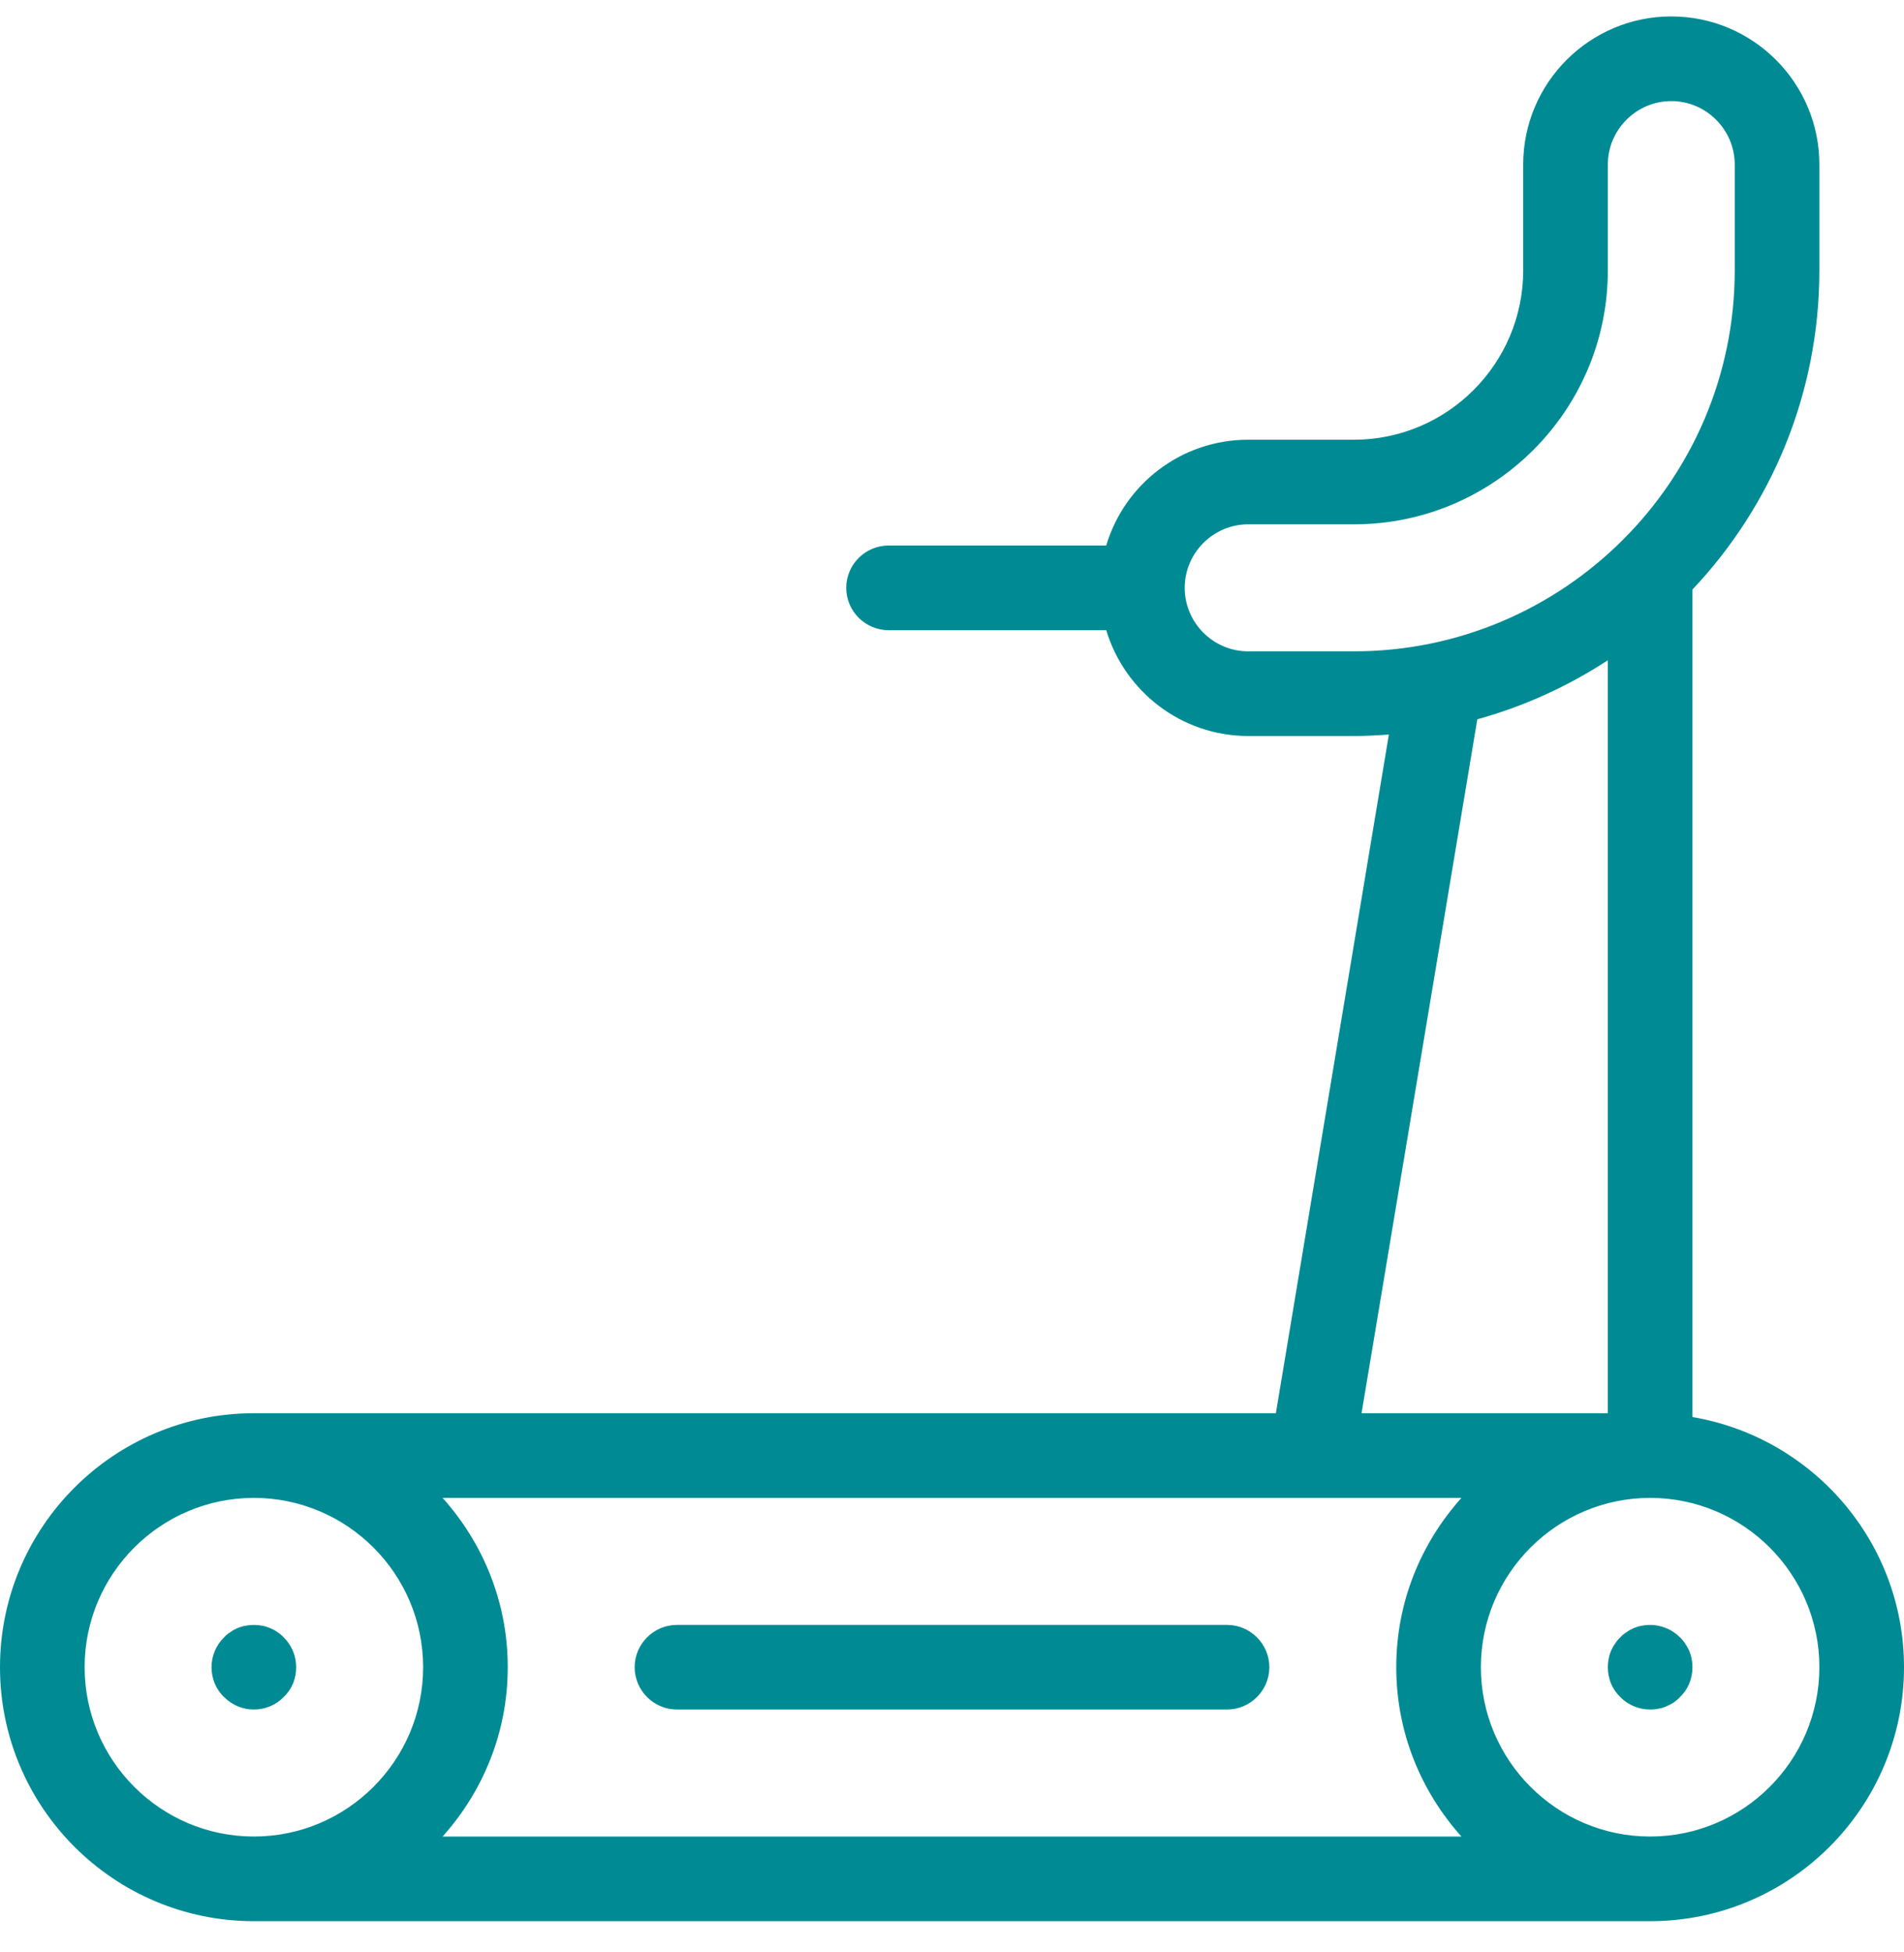 <svg width="40" height="41" viewBox="0 0 40 41" fill="none" xmlns="http://www.w3.org/2000/svg">
<path id="Vector" d="M13.333 35.011C13.333 34.523 13.733 34.123 14.222 34.123H25.778C26.267 34.123 26.667 34.523 26.667 35.011C26.667 35.5 26.267 35.9 25.778 35.9H14.222C13.733 35.9 13.333 35.5 13.333 35.011ZM40 35.011C40 37.954 37.609 40.345 34.667 40.345H5.333C2.391 40.345 0 37.954 0 35.011C0 32.069 2.391 29.678 5.333 29.678H26.804L29.178 15.425C28.938 15.443 28.693 15.456 28.444 15.456H26.222C24.818 15.456 23.627 14.518 23.24 13.234H18.667C18.178 13.234 17.778 12.834 17.778 12.345C17.778 11.856 18.178 11.456 18.667 11.456H23.24C23.622 10.171 24.813 9.234 26.222 9.234H28.444C30.404 9.234 32 7.638 32 5.678V3.456C32 1.74 33.396 0.345 35.111 0.345C36.827 0.345 38.222 1.74 38.222 3.456V5.678C38.222 8.269 37.209 10.629 35.556 12.38V29.758C38.076 30.185 40 32.376 40 35.011ZM9.298 31.456C10.147 32.403 10.667 33.643 10.667 35.011C10.667 36.38 10.147 37.62 9.298 38.567H30.702C29.853 37.62 29.333 36.38 29.333 35.011C29.333 33.643 29.853 32.403 30.702 31.456H9.298ZM28.444 13.678C32.853 13.678 36.444 10.091 36.444 5.678V3.456C36.444 2.723 35.844 2.123 35.111 2.123C34.378 2.123 33.778 2.723 33.778 3.456V5.678C33.778 8.62 31.387 11.011 28.444 11.011H26.222C25.489 11.011 24.889 11.611 24.889 12.345C24.889 13.078 25.489 13.678 26.222 13.678H28.444ZM28.604 29.678H33.778V13.865C32.942 14.412 32.018 14.834 31.036 15.105L28.604 29.678ZM5.333 38.567C7.293 38.567 8.889 36.971 8.889 35.011C8.889 33.051 7.293 31.456 5.333 31.456C3.373 31.456 1.778 33.051 1.778 35.011C1.778 36.971 3.373 38.567 5.333 38.567ZM38.222 35.011C38.222 33.051 36.627 31.456 34.667 31.456C32.707 31.456 31.111 33.051 31.111 35.011C31.111 36.971 32.707 38.567 34.667 38.567C36.627 38.567 38.222 36.971 38.222 35.011ZM5.96 35.638C6.044 35.558 6.111 35.46 6.156 35.354C6.2 35.243 6.222 35.132 6.222 35.011C6.222 34.776 6.129 34.549 5.96 34.385C5.92 34.34 5.876 34.305 5.827 34.274C5.778 34.238 5.729 34.212 5.671 34.189C5.618 34.167 5.564 34.149 5.507 34.14C5.391 34.118 5.276 34.118 5.16 34.14C5.102 34.149 5.049 34.167 4.991 34.189C4.938 34.212 4.889 34.238 4.84 34.274C4.791 34.305 4.747 34.34 4.707 34.385C4.538 34.549 4.444 34.776 4.444 35.011C4.444 35.132 4.467 35.243 4.511 35.354C4.556 35.46 4.622 35.558 4.707 35.638C4.876 35.807 5.098 35.9 5.333 35.9C5.569 35.9 5.796 35.807 5.96 35.638ZM35.489 34.669C35.467 34.616 35.436 34.567 35.404 34.518C35.373 34.469 35.338 34.425 35.293 34.385C35.089 34.176 34.782 34.083 34.493 34.14C34.436 34.149 34.378 34.167 34.324 34.189C34.271 34.212 34.222 34.238 34.173 34.274C34.124 34.305 34.08 34.34 34.04 34.385C33.996 34.425 33.96 34.469 33.929 34.518C33.893 34.567 33.867 34.616 33.844 34.669C33.822 34.723 33.804 34.78 33.796 34.838C33.782 34.896 33.778 34.954 33.778 35.011C33.778 35.132 33.8 35.243 33.844 35.354C33.889 35.46 33.956 35.558 34.04 35.638C34.204 35.807 34.431 35.9 34.667 35.9C34.724 35.9 34.782 35.896 34.84 35.883C34.898 35.874 34.956 35.856 35.004 35.834C35.058 35.812 35.111 35.785 35.16 35.754C35.209 35.718 35.253 35.683 35.293 35.638C35.378 35.558 35.444 35.46 35.489 35.354C35.533 35.243 35.556 35.132 35.556 35.011C35.556 34.954 35.551 34.896 35.538 34.838C35.529 34.78 35.511 34.723 35.489 34.669Z" fill="#008B94"/>
</svg>

